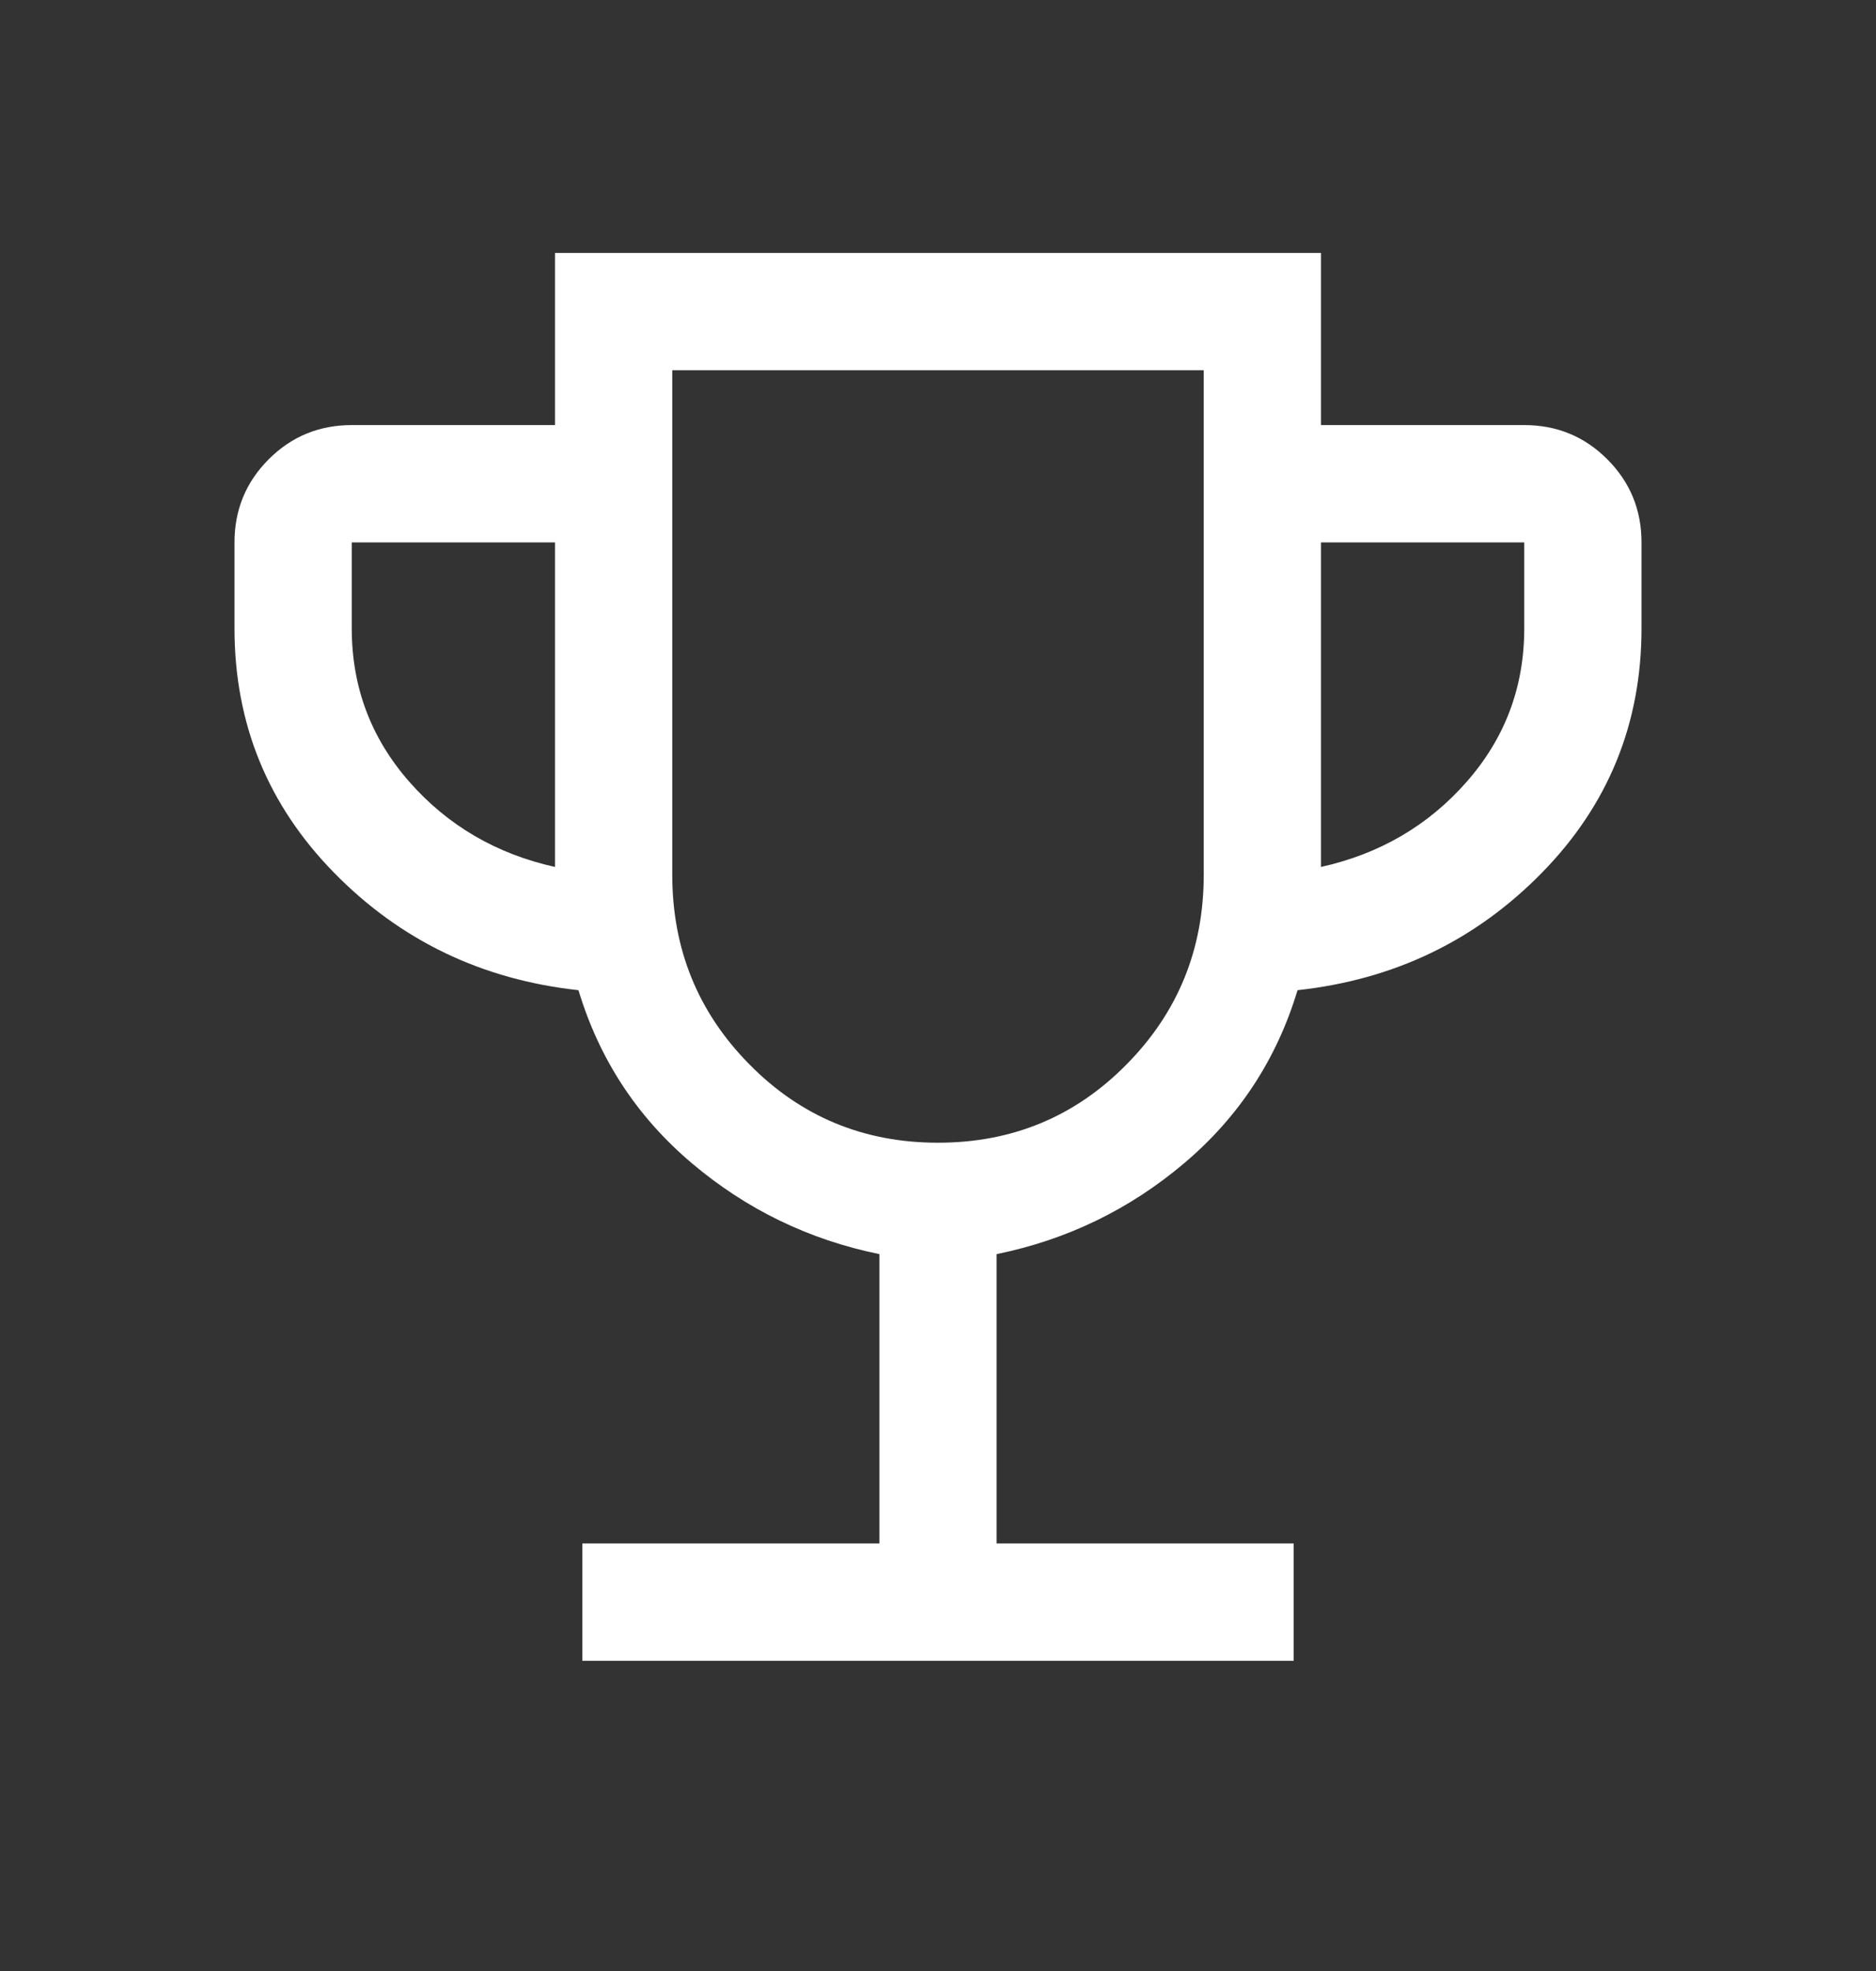 <svg width="20" height="21" viewBox="0 0 20 21" fill="none" xmlns="http://www.w3.org/2000/svg">
<rect x="0" y="0" width="20" height="21" fill="#333333" stroke="none"/>
<path fill-rule="evenodd" clip-rule="evenodd" d="M6.208 16.445V17.695H13.792V16.445H10.625V13.362C11.375 13.209 12.042 12.886 12.625 12.393C13.208 11.9 13.611 11.286 13.833 10.55C14.861 10.438 15.729 10.022 16.438 9.299C17.146 8.577 17.5 7.709 17.5 6.695V5.779C17.5 5.431 17.378 5.136 17.135 4.893C16.892 4.65 16.597 4.529 16.25 4.529H14.083V2.695H5.917V4.529H3.75C3.403 4.529 3.108 4.65 2.865 4.893C2.622 5.136 2.5 5.431 2.5 5.779V6.695C2.5 7.709 2.854 8.577 3.562 9.299C4.271 10.022 5.139 10.438 6.167 10.55C6.389 11.286 6.792 11.9 7.375 12.393C7.958 12.886 8.625 13.209 9.375 13.362V16.445H6.208ZM5.917 5.779V9.237C5.292 9.098 4.774 8.796 4.365 8.331C3.955 7.865 3.75 7.32 3.75 6.695V5.779H5.917ZM12.01 11.341C11.462 11.897 10.792 12.175 10 12.175C9.208 12.175 8.538 11.897 7.99 11.341C7.441 10.786 7.167 10.112 7.167 9.32V3.945H12.833V9.32C12.833 10.112 12.559 10.786 12.01 11.341ZM15.635 8.331C15.226 8.796 14.708 9.098 14.083 9.237V5.779H16.25V6.695C16.25 7.32 16.045 7.865 15.635 8.331Z" fill="white"/>
</svg>
